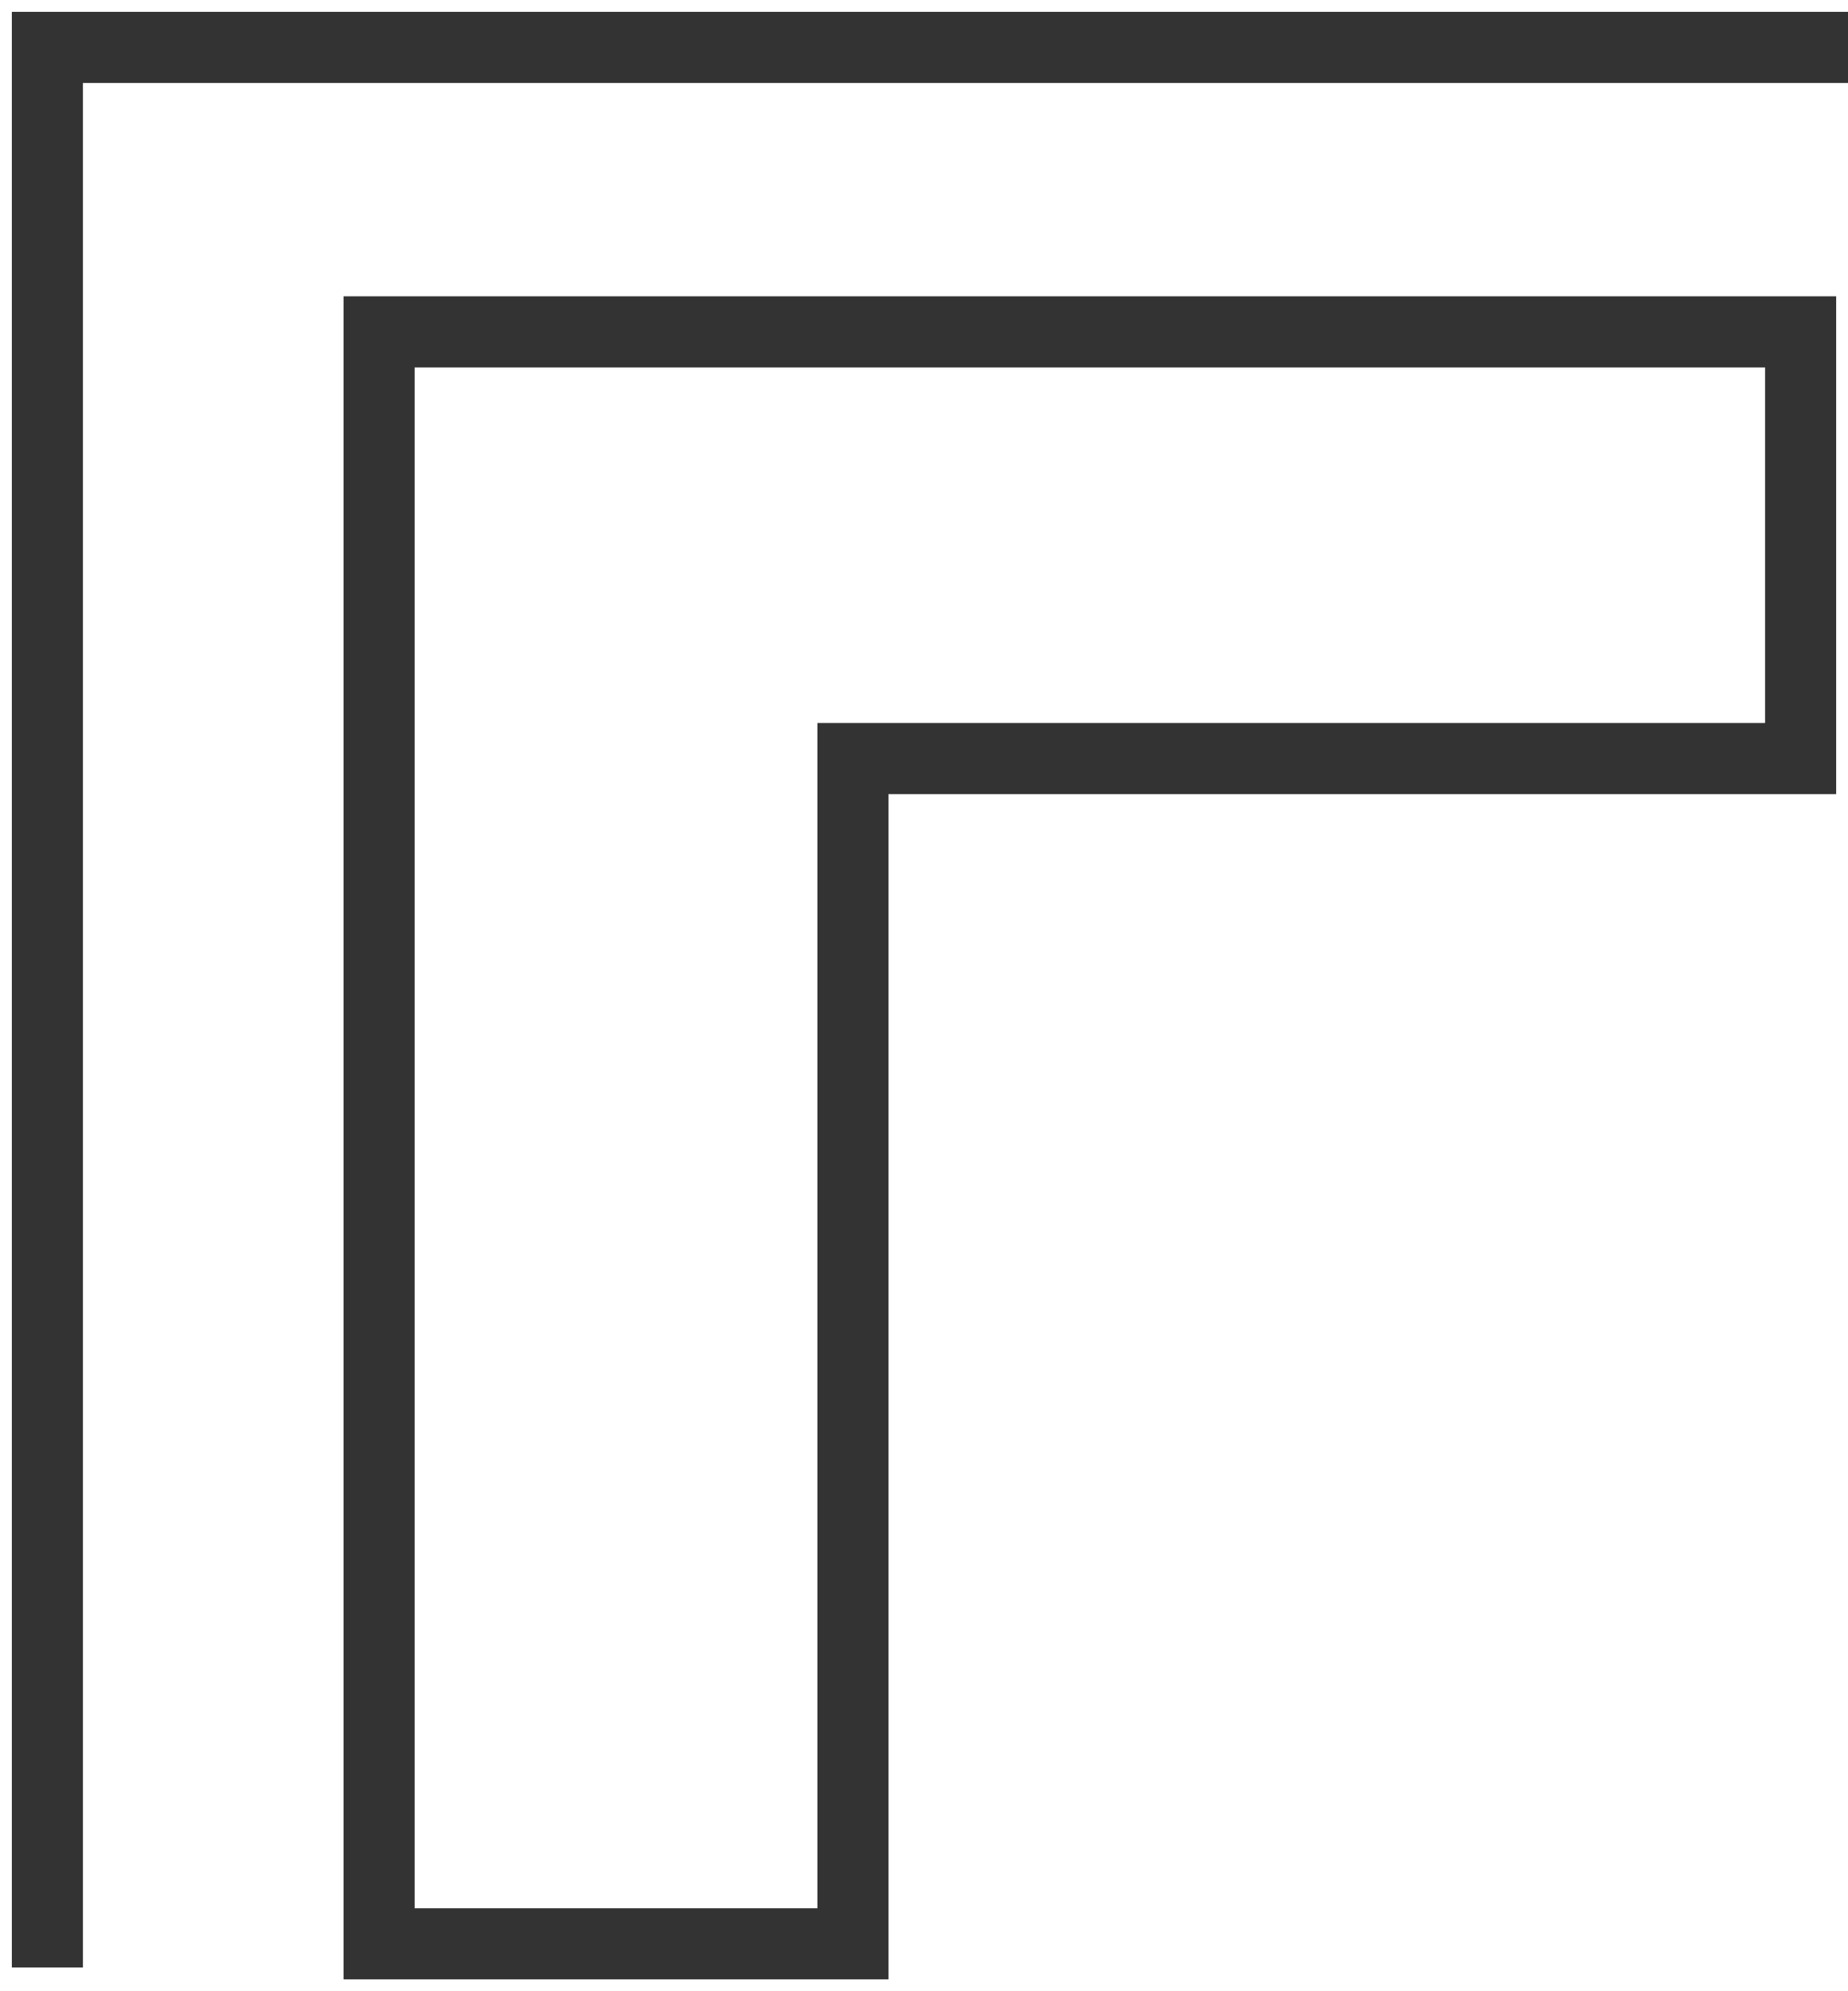 <svg width="39" height="42" viewBox="0 0 39 42" fill="none" xmlns="http://www.w3.org/2000/svg">
<path d="M1 41.5V1H39" stroke="#333333" stroke-width="1.5"/>
<path d="M8 7H38V16H18V41H8V7Z" stroke="#333333" stroke-width="1.5"/>
</svg>
